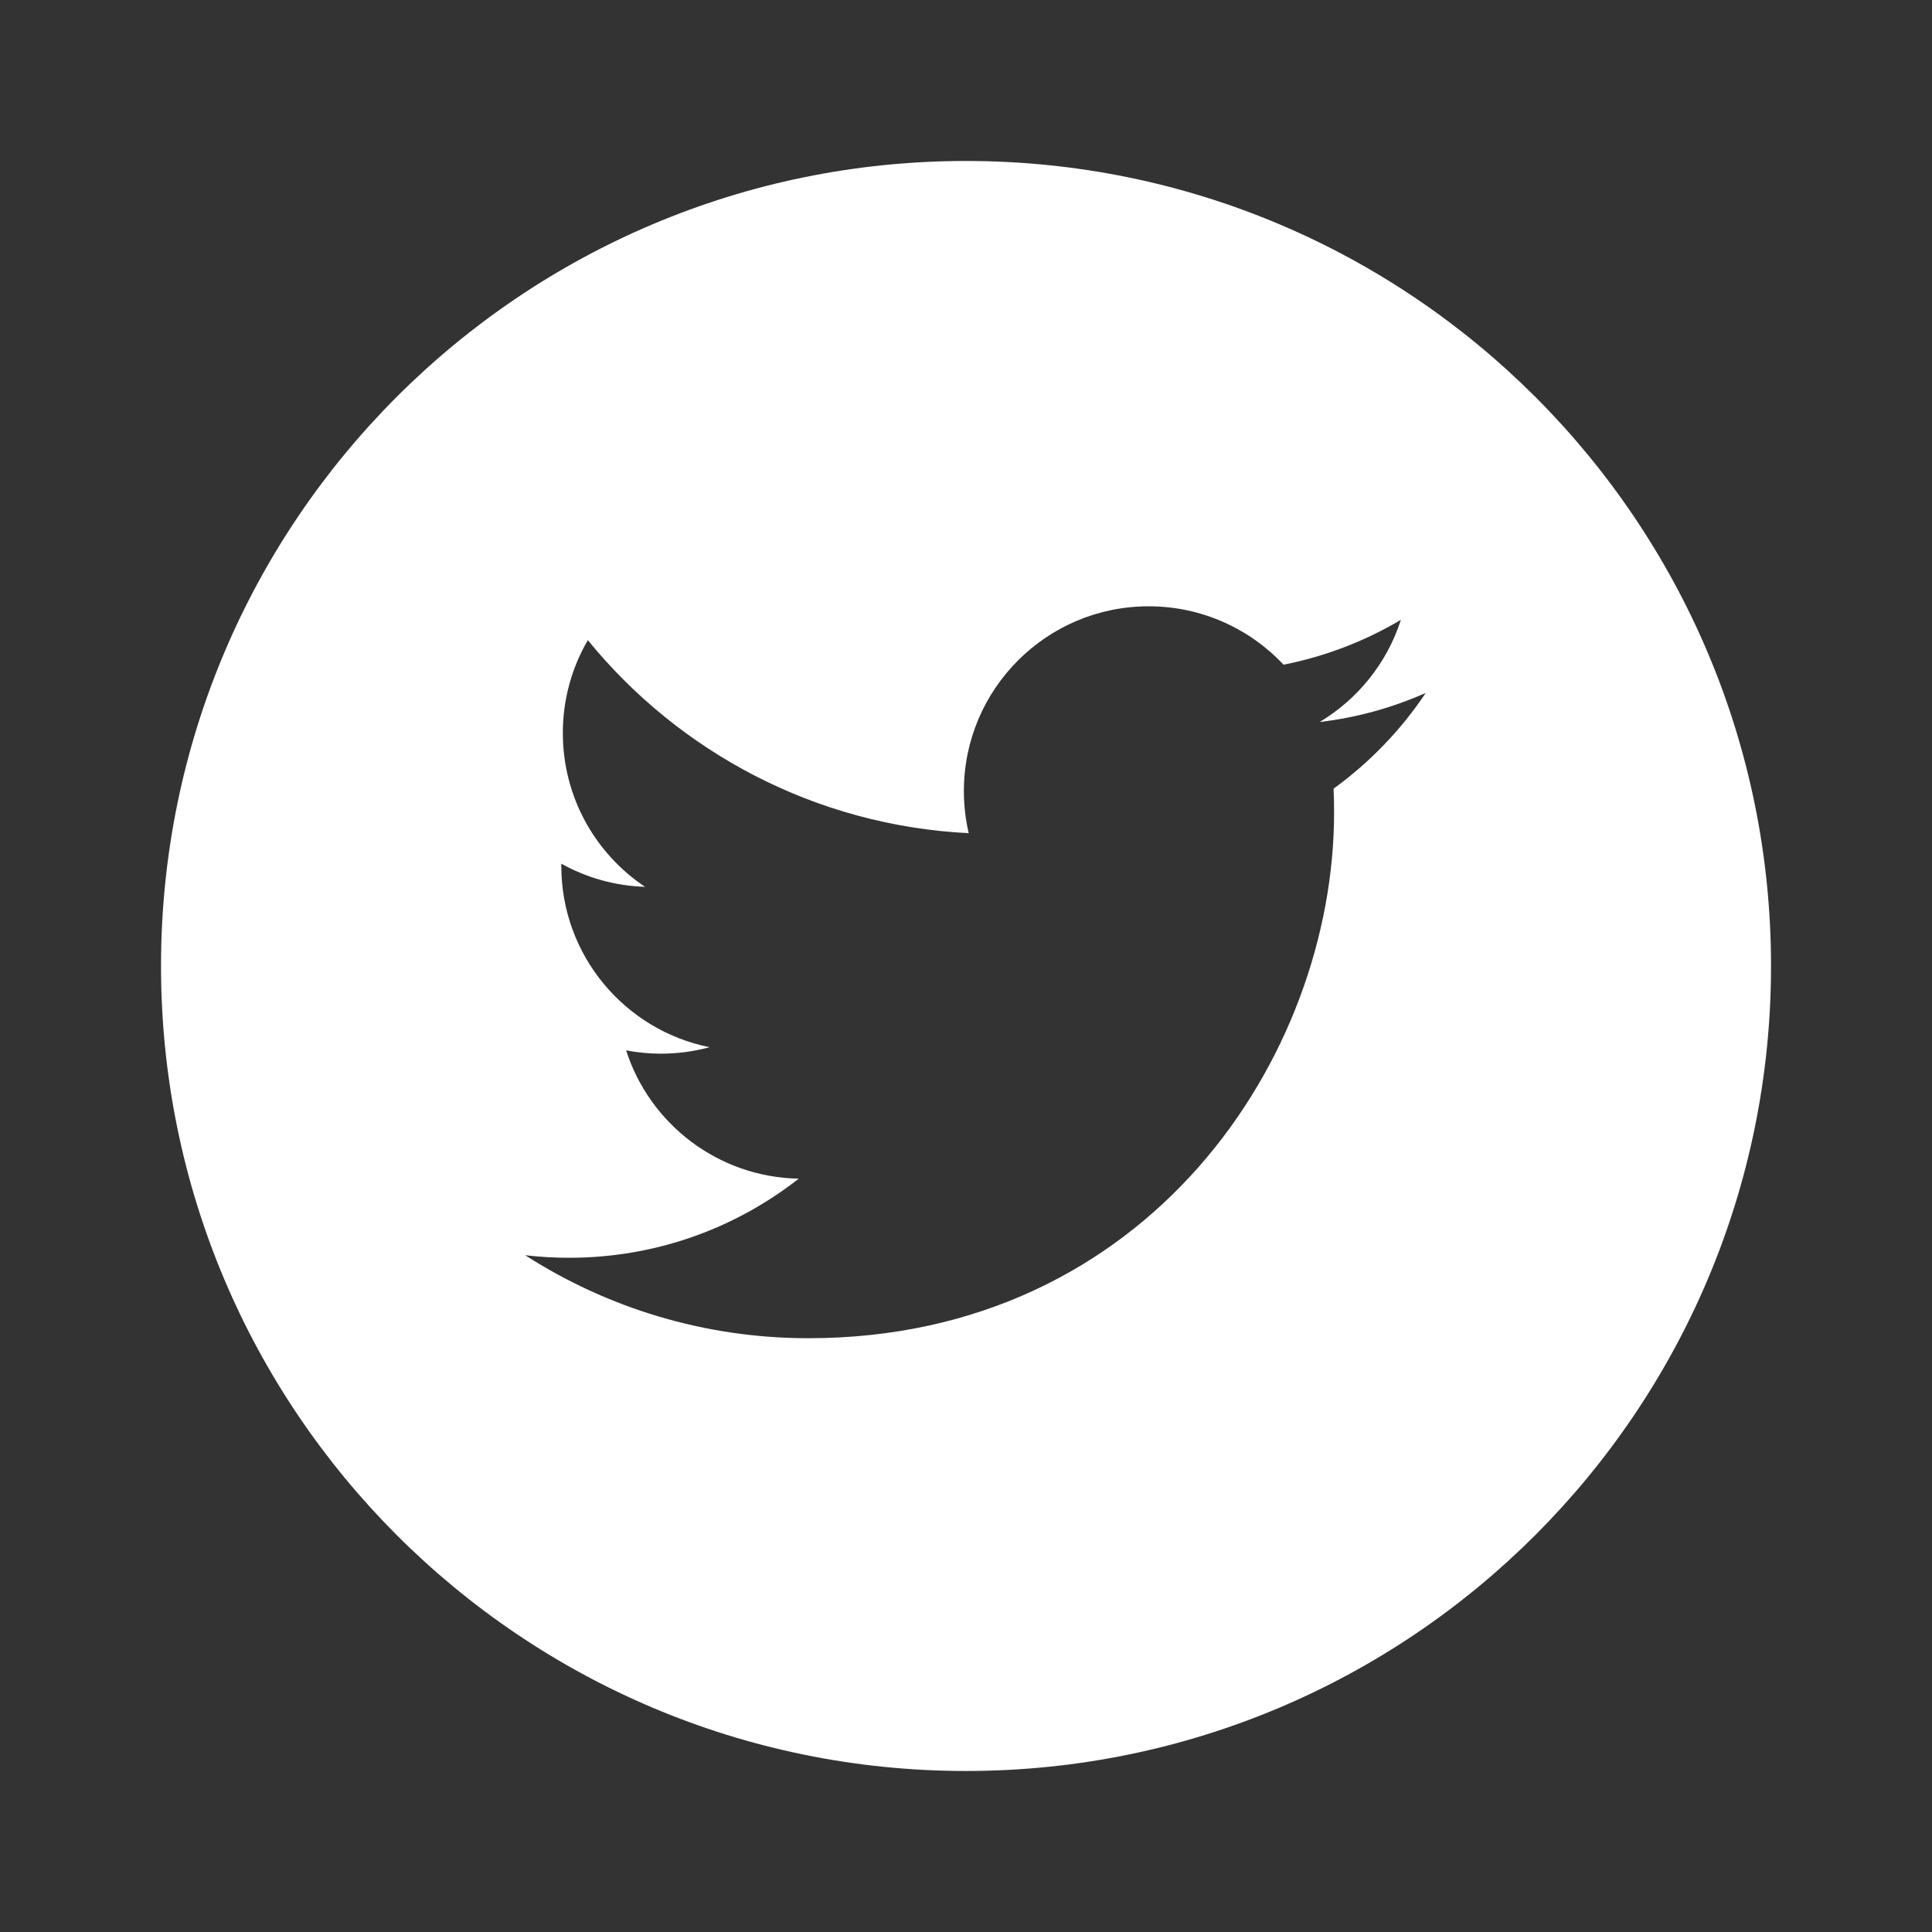<svg width="50" height="50" viewBox="0 0 50 50" fill="none" xmlns="http://www.w3.org/2000/svg">
<rect x="0" y="0" width="50" height="50" fill="#333333" stroke="none"/>
<path d="M25 4.166C13.496 4.166 4.167 13.495 4.167 24.999C4.167 36.504 13.496 45.833 25 45.833C36.505 45.833 45.834 36.504 45.834 24.999C45.834 13.495 36.505 4.166 25 4.166ZM34.513 20.41C34.522 20.615 34.526 20.821 34.526 21.028C34.526 27.346 29.717 34.633 20.921 34.633H20.921H20.921C18.22 34.633 15.707 33.842 13.591 32.485C13.965 32.529 14.346 32.551 14.732 32.551C16.972 32.551 19.034 31.787 20.671 30.504C18.578 30.465 16.813 29.083 16.204 27.183C16.495 27.239 16.795 27.269 17.102 27.269C17.539 27.269 17.962 27.211 18.363 27.101C16.175 26.663 14.527 24.729 14.527 22.414C14.527 22.392 14.527 22.373 14.528 22.353C15.172 22.711 15.909 22.926 16.694 22.951C15.409 22.094 14.566 20.629 14.566 18.97C14.566 18.094 14.802 17.273 15.213 16.567C17.571 19.46 21.095 21.363 25.07 21.563C24.988 21.213 24.945 20.848 24.945 20.473C24.945 17.833 27.087 15.691 29.728 15.691C31.103 15.691 32.346 16.273 33.218 17.202C34.308 16.987 35.331 16.589 36.255 16.041C35.897 17.158 35.139 18.094 34.152 18.686C35.119 18.571 36.041 18.314 36.898 17.933C36.258 18.892 35.446 19.735 34.513 20.41Z" fill="white"/>
</svg>
